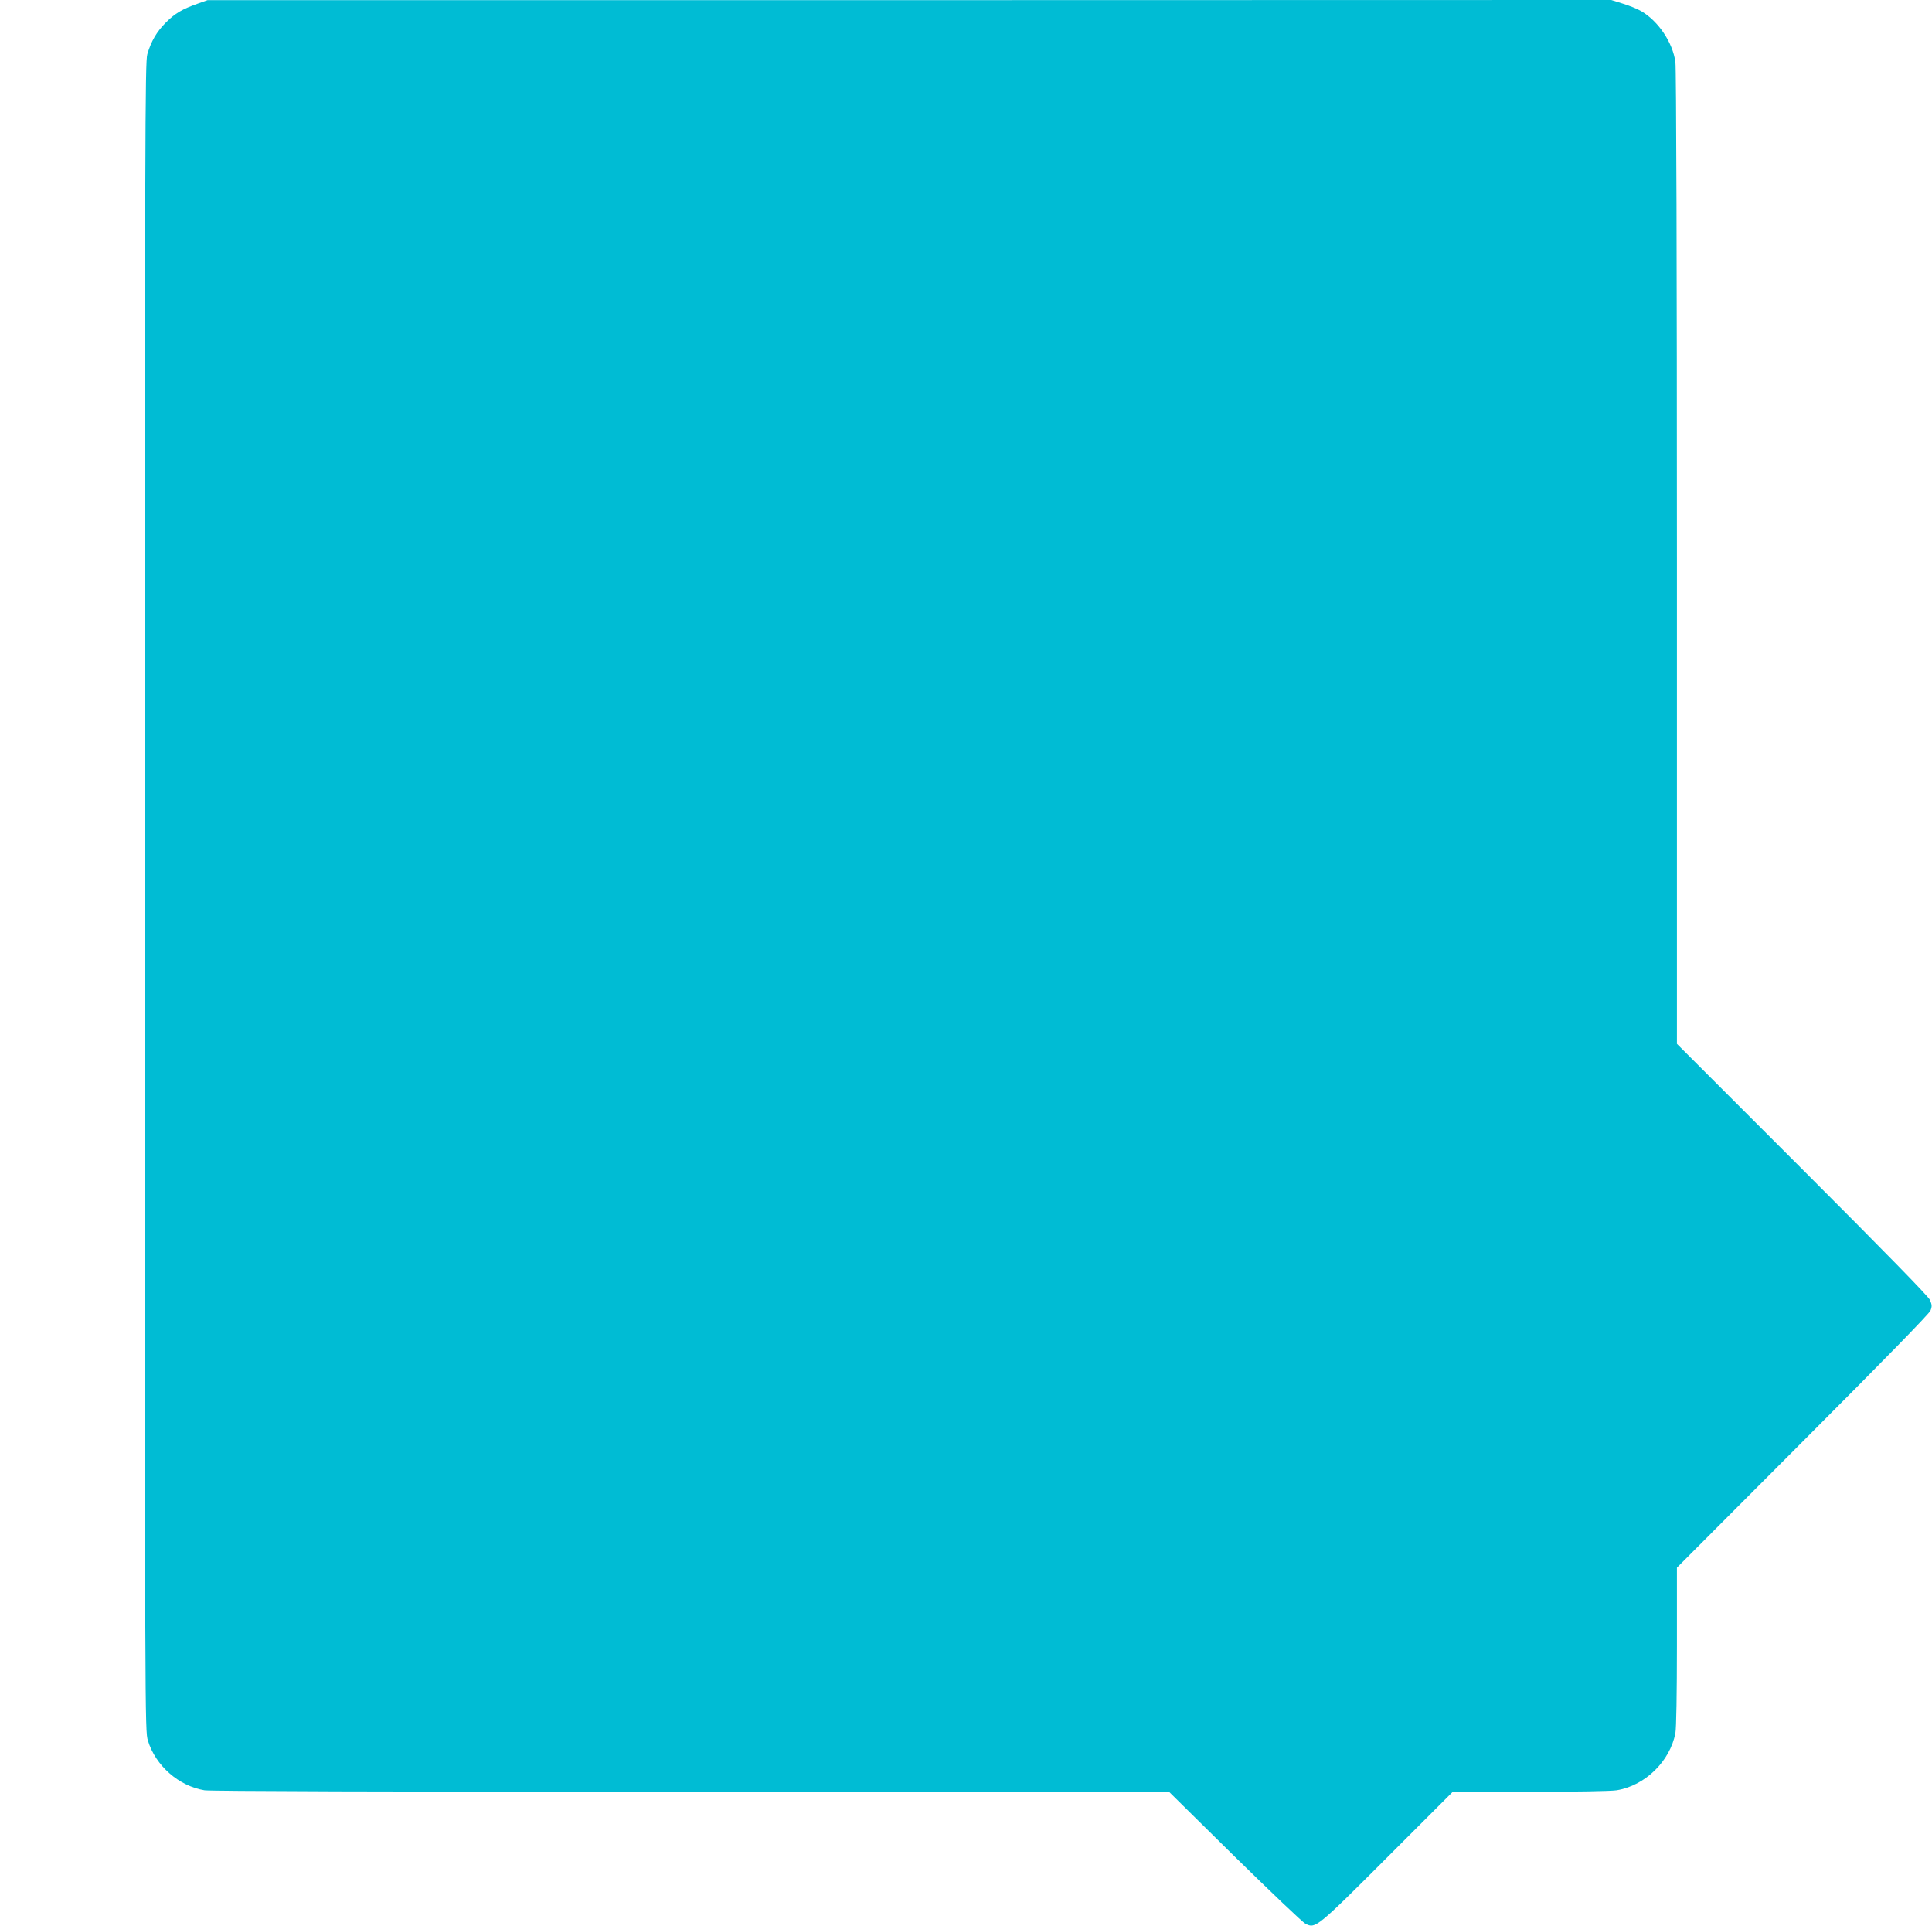 <?xml version="1.0" standalone="no"?>
<!DOCTYPE svg PUBLIC "-//W3C//DTD SVG 20010904//EN"
 "http://www.w3.org/TR/2001/REC-SVG-20010904/DTD/svg10.dtd">
<svg version="1.0" xmlns="http://www.w3.org/2000/svg"
 width="1280pt" height="1276pt" viewBox="0 0 1280 1276"
 preserveAspectRatio="xMidYMid meet">
<g transform="translate(0,1276) scale(0.1,-0.1)"
fill="#00bcd4" stroke="none">
<path d="M1310 12736 c-102 -36 -150 -64 -211 -125 -61 -61 -97 -123 -123
-210 -15 -50 -16 -528 -16 -5582 0 -5465 0 -5528 20 -5590 51 -167 205 -301
375 -329 38 -6 1217 -10 3225 -10 l3165 0 435 -429 c240 -235 450 -436 469
-445 66 -35 76 -26 546 444 l430 430 510 0 c297 0 537 4 575 10 188 30 354
191 390 379 6 32 10 262 10 575 l0 521 833 835 c539 540 839 847 847 868 11
28 10 38 -4 71 -12 25 -290 310 -847 867 l-829 829 0 3220 c0 1903 -4 3246
-10 3284 -18 130 -113 271 -226 337 -25 15 -80 37 -122 50 l-77 24 -4650 -1
-4650 0 -65 -23z"/>
</g>
</svg>
